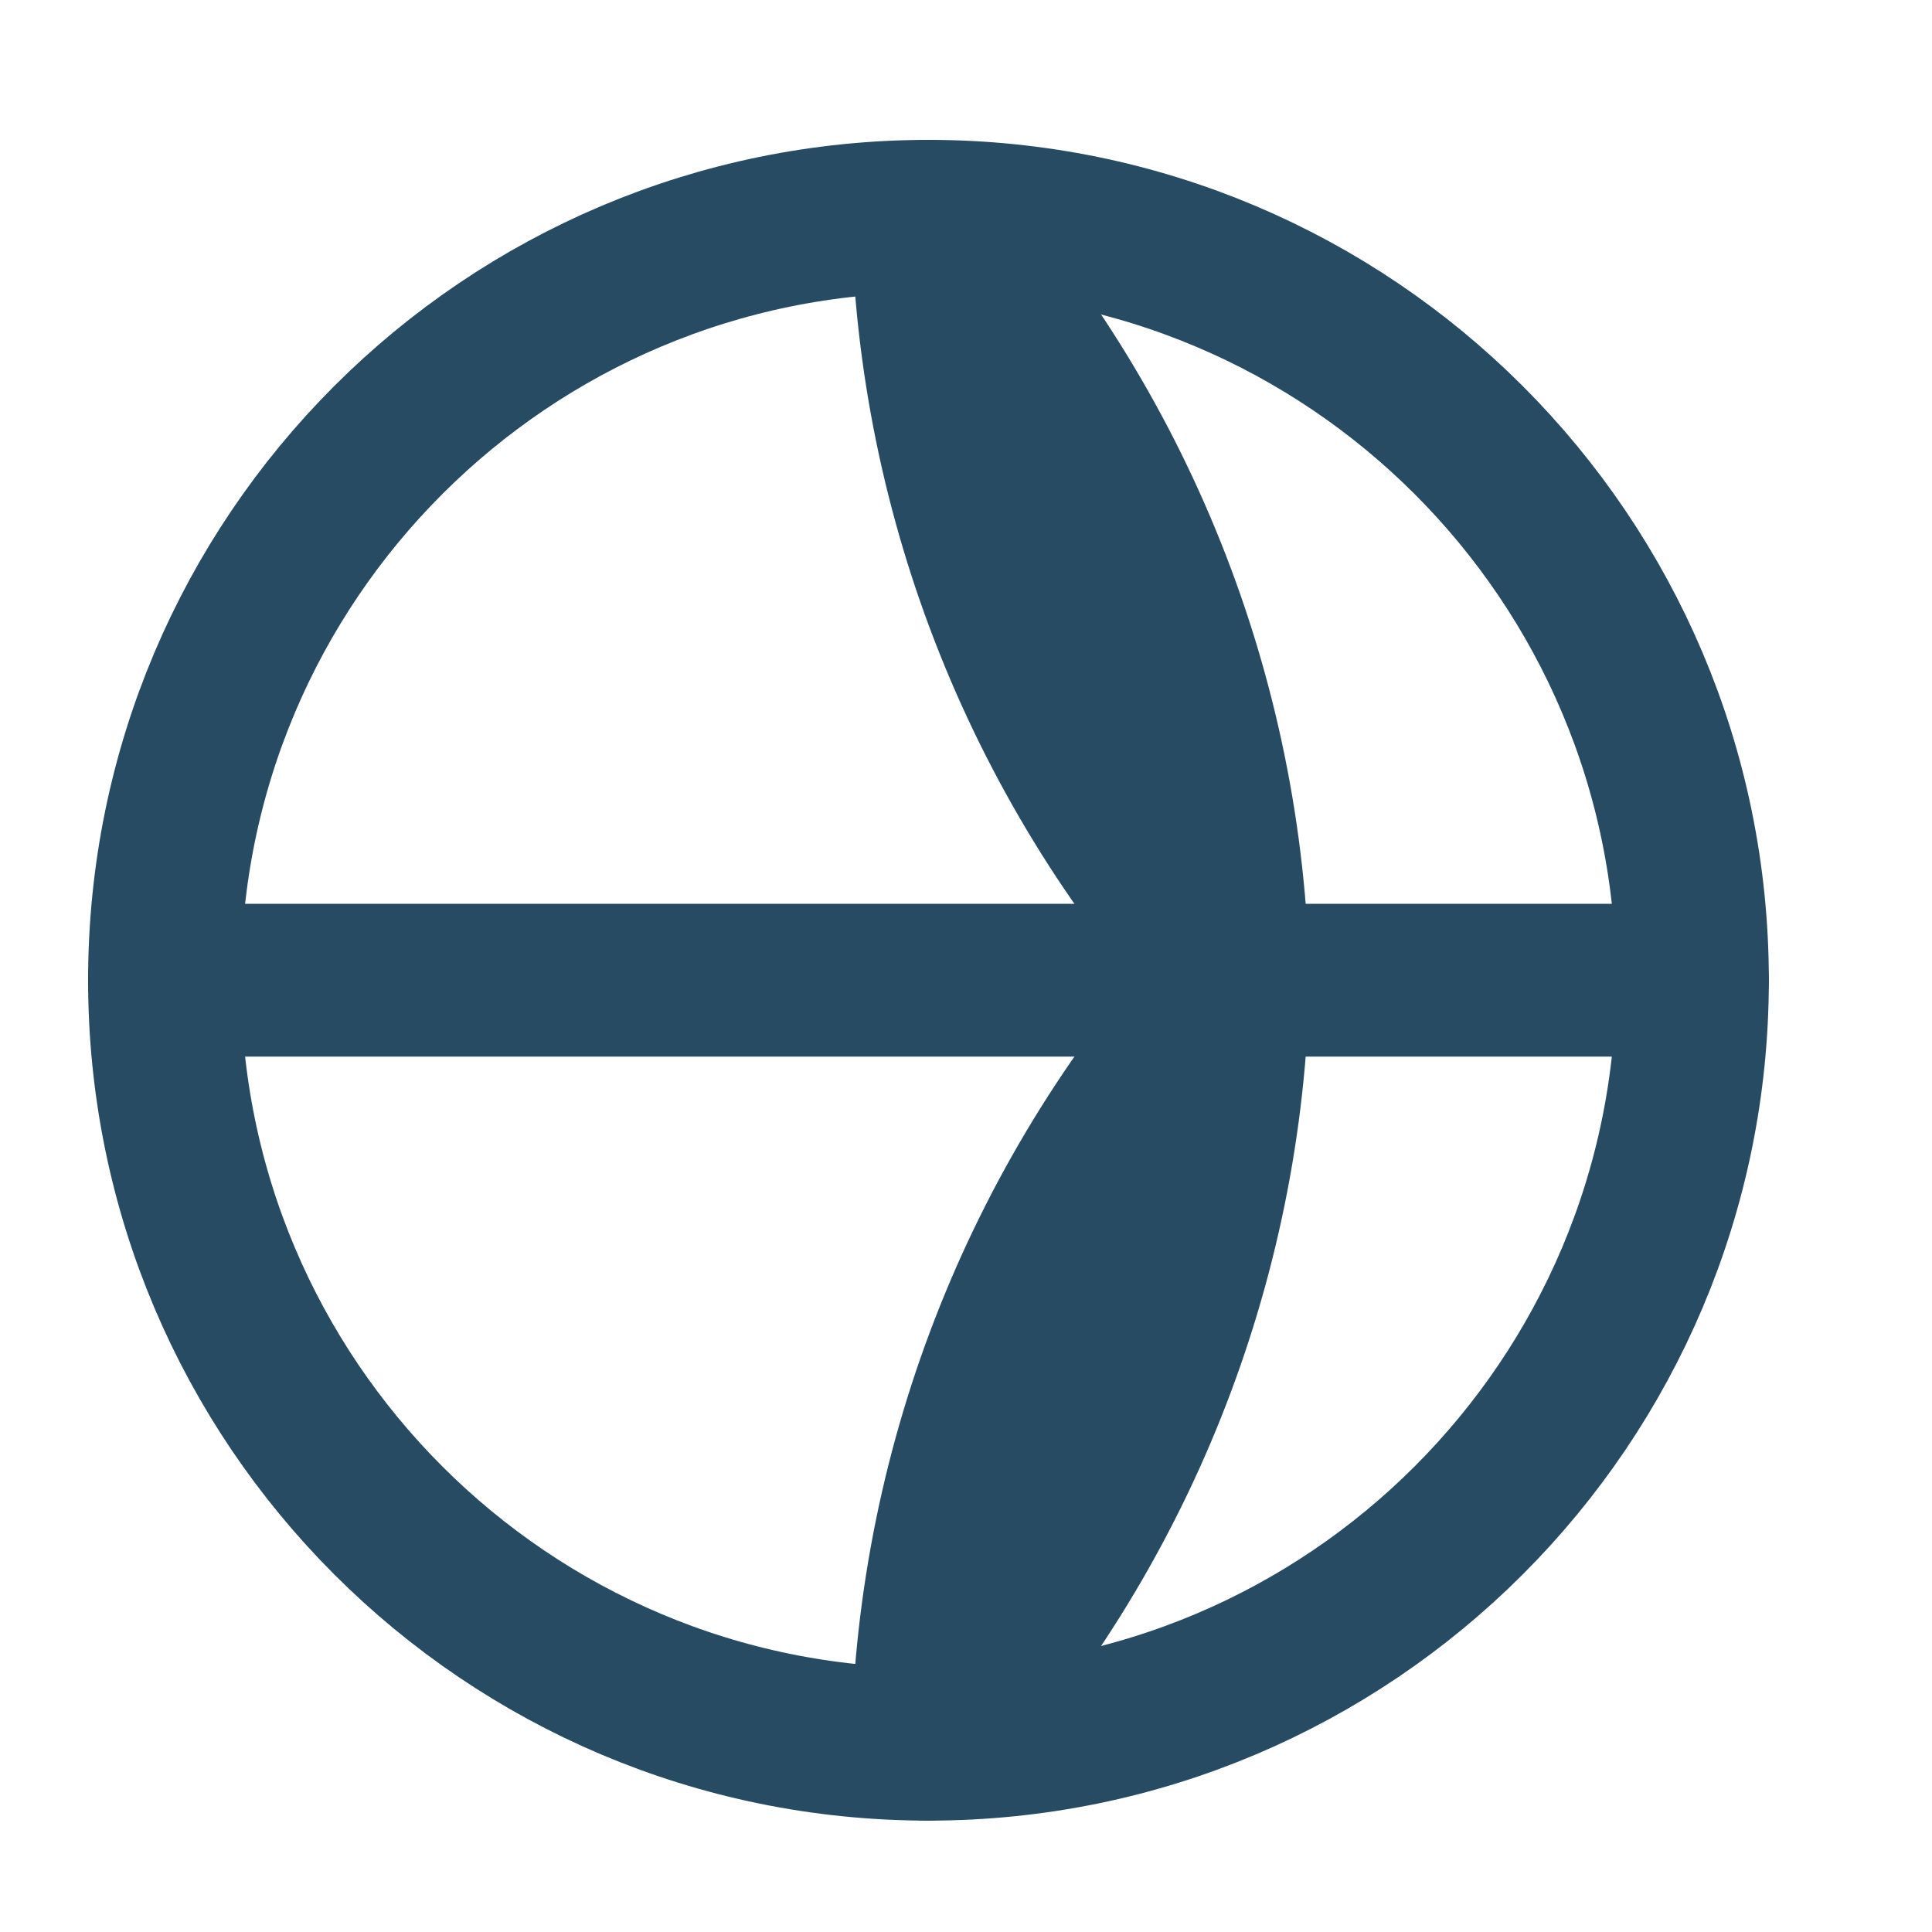<svg width="20" height="20" viewBox="0 0 20 20" fill="none" xmlns="http://www.w3.org/2000/svg">
<g clip-path="url(#clip0_1779_13753)">
<path d="M9.612 18.056C13.979 18.056 17.52 14.515 17.52 10.147C17.52 5.78 13.979 2.239 9.612 2.239C5.244 2.239 1.703 5.78 1.703 10.147C1.703 14.515 5.244 18.056 9.612 18.056Z" stroke="#284B64" stroke-width="1.582" stroke-linecap="round" stroke-linejoin="round"/>
<path d="M1.703 10.147H17.52" stroke="#284B64" stroke-width="1.582" stroke-linecap="round" stroke-linejoin="round"/>
<path d="M12.765 10.147C12.704 7.215 11.58 4.404 9.602 2.239C9.663 5.171 10.787 7.982 12.765 10.147ZM12.765 10.147C12.704 13.08 11.58 15.89 9.602 18.056C9.663 15.123 10.787 12.313 12.765 10.147Z" stroke="#284B64" stroke-width="1.582" stroke-linecap="round" stroke-linejoin="round"/>
</g>
<defs>
<clipPath id="clip0_1779_13753">
<rect width="18.98" height="18.98" fill="white" transform="translate(0.117 0.657)"/>
</clipPath>
</defs>
</svg>
